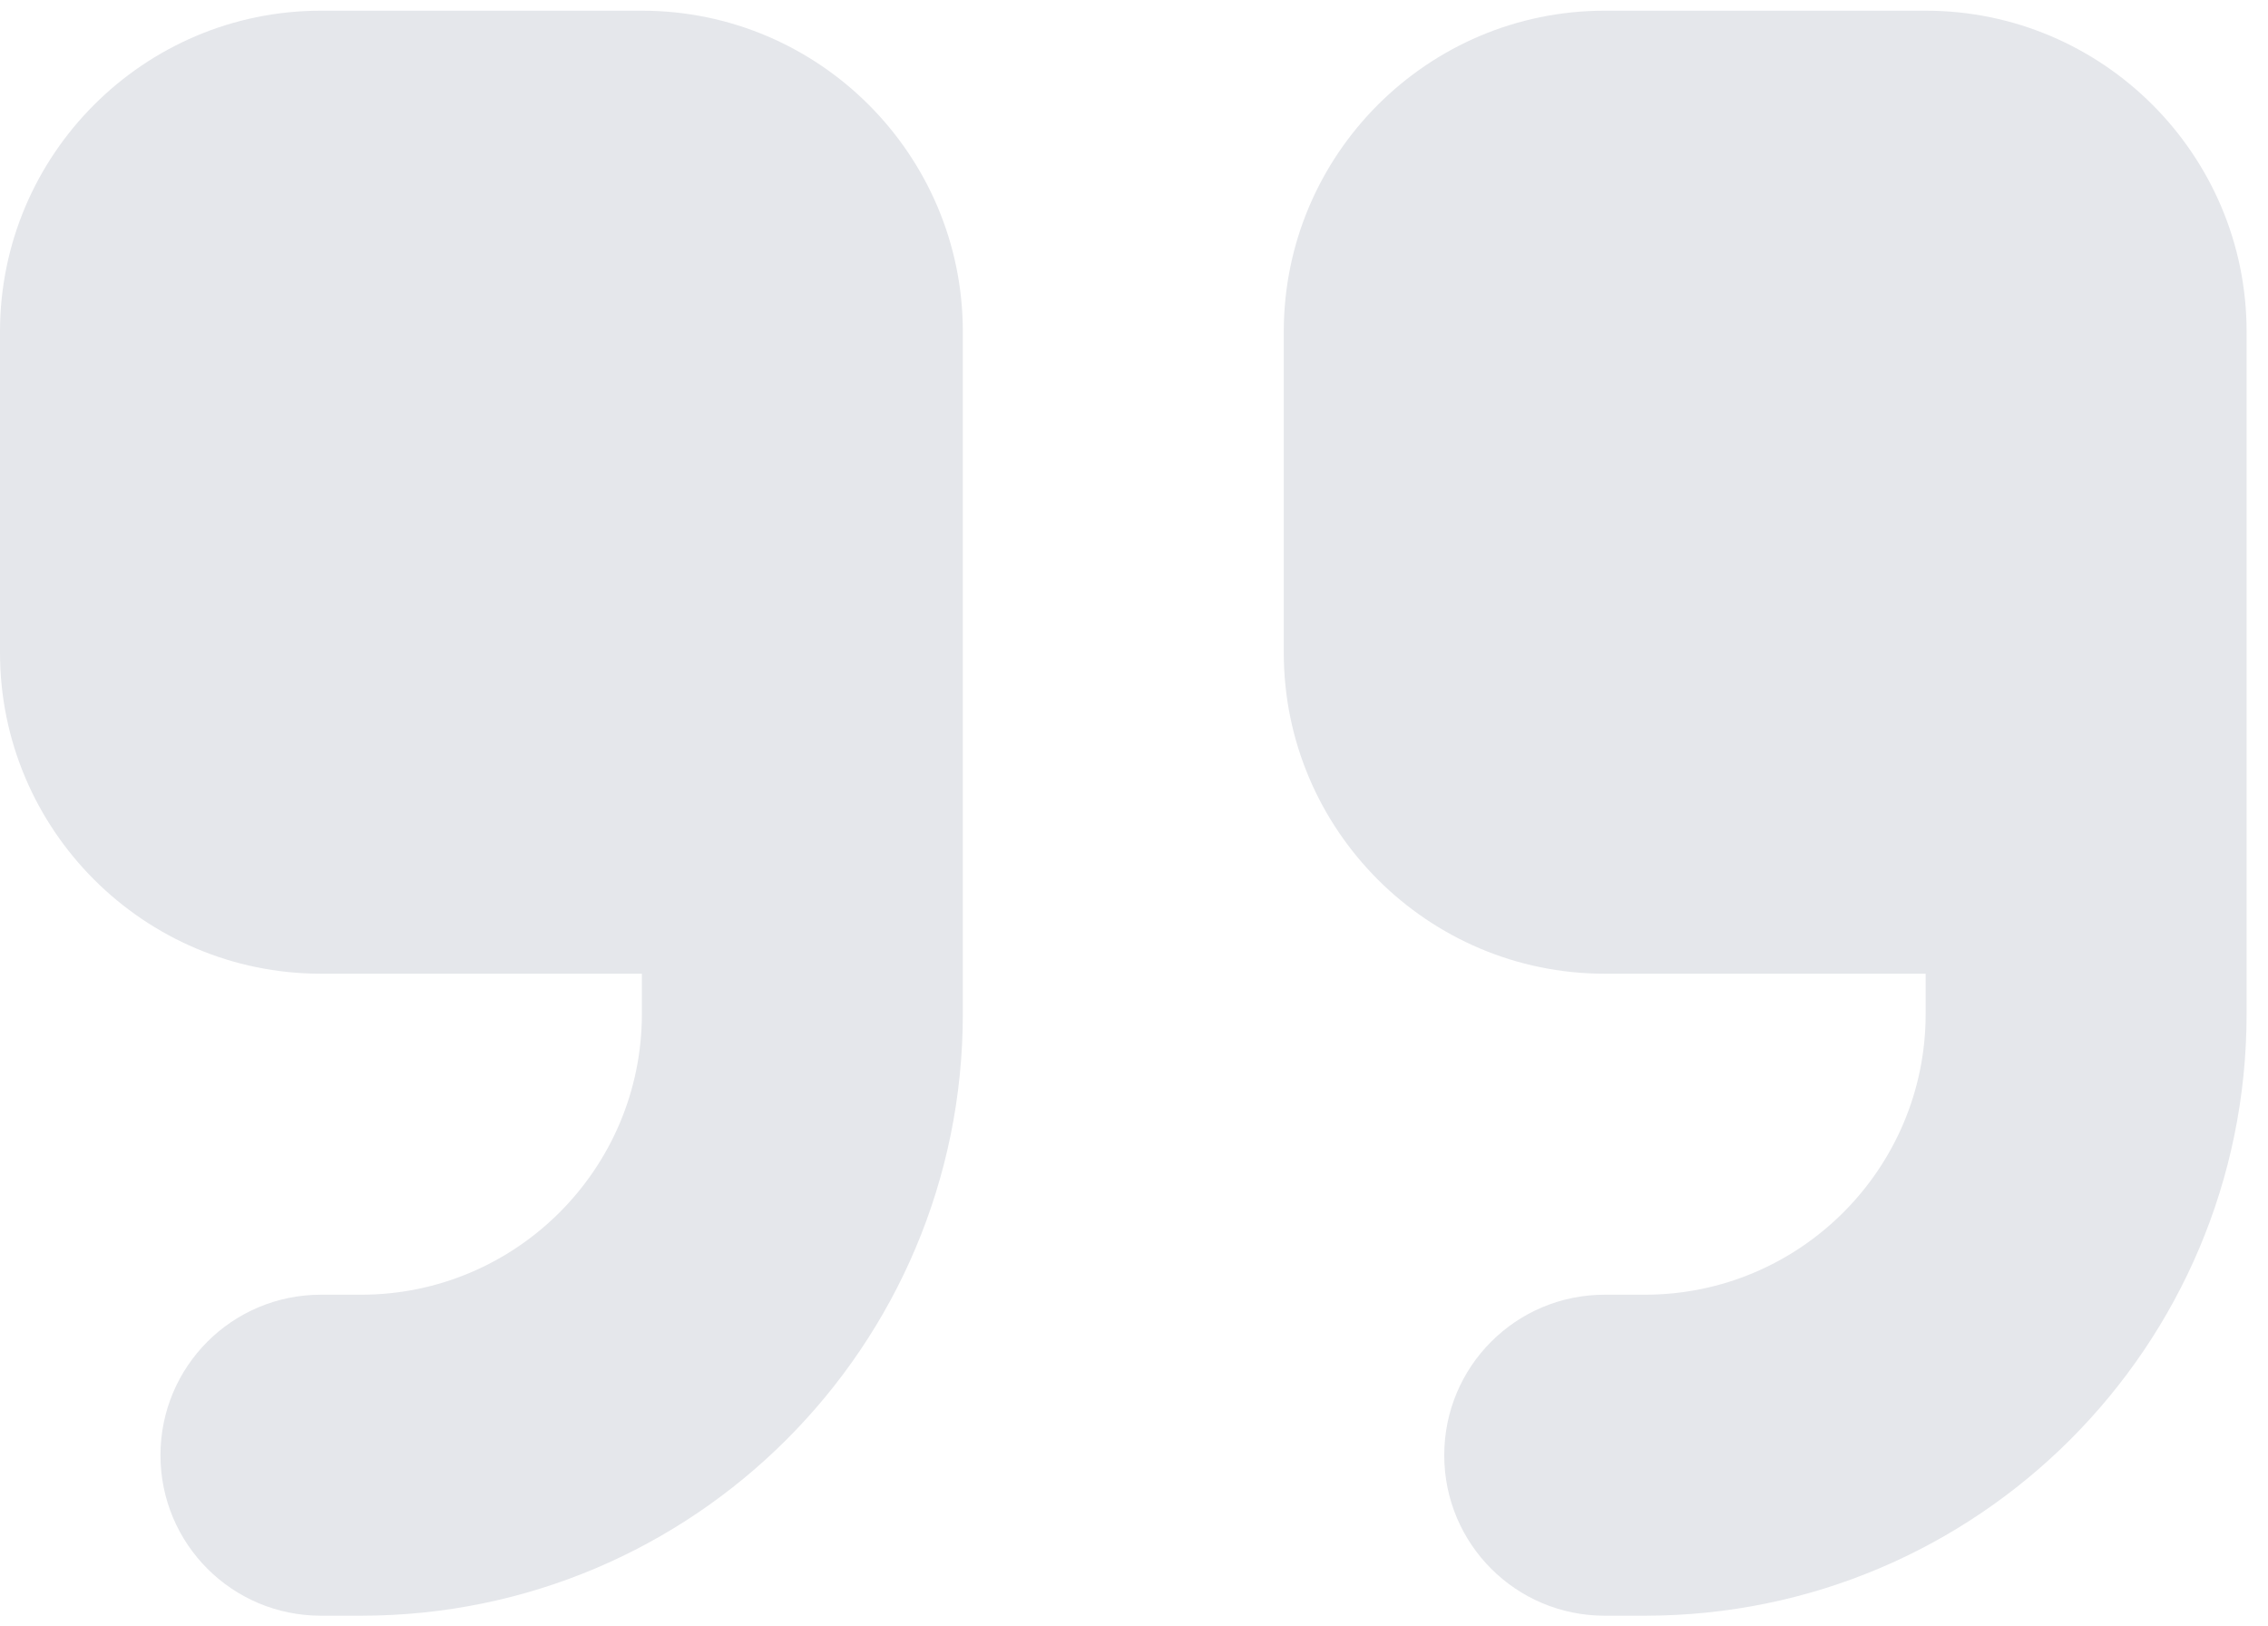 <svg width="53" height="38" viewBox="0 0 53 38" fill="none" xmlns="http://www.w3.org/2000/svg">
<path d="M52.5 23.688C52.5 31.457 46.207 37.75 38.438 37.75H37.5C35.426 37.75 33.75 36.074 33.75 34C33.75 31.926 35.426 30.25 37.5 30.25H38.438C42.059 30.25 45 27.309 45 23.688V22.75H37.5C33.363 22.75 30 19.387 30 15.25V7.75C30 3.613 33.363 0.25 37.5 0.25H45C49.137 0.25 52.5 3.613 52.5 7.75V11.5V15.25V23.688ZM22.5 23.688C22.5 31.457 16.207 37.75 8.438 37.75H7.5C5.426 37.75 3.75 36.074 3.75 34C3.75 31.926 5.426 30.25 7.5 30.25H8.438C12.059 30.25 15 27.309 15 23.688V22.75H7.5C3.363 22.75 0 19.387 0 15.25V7.75C0 3.613 3.363 0.25 7.5 0.25H15C19.137 0.25 22.5 3.613 22.5 7.75V11.5V15.25V23.688Z" fill="#E5E7EB"/>
</svg>
